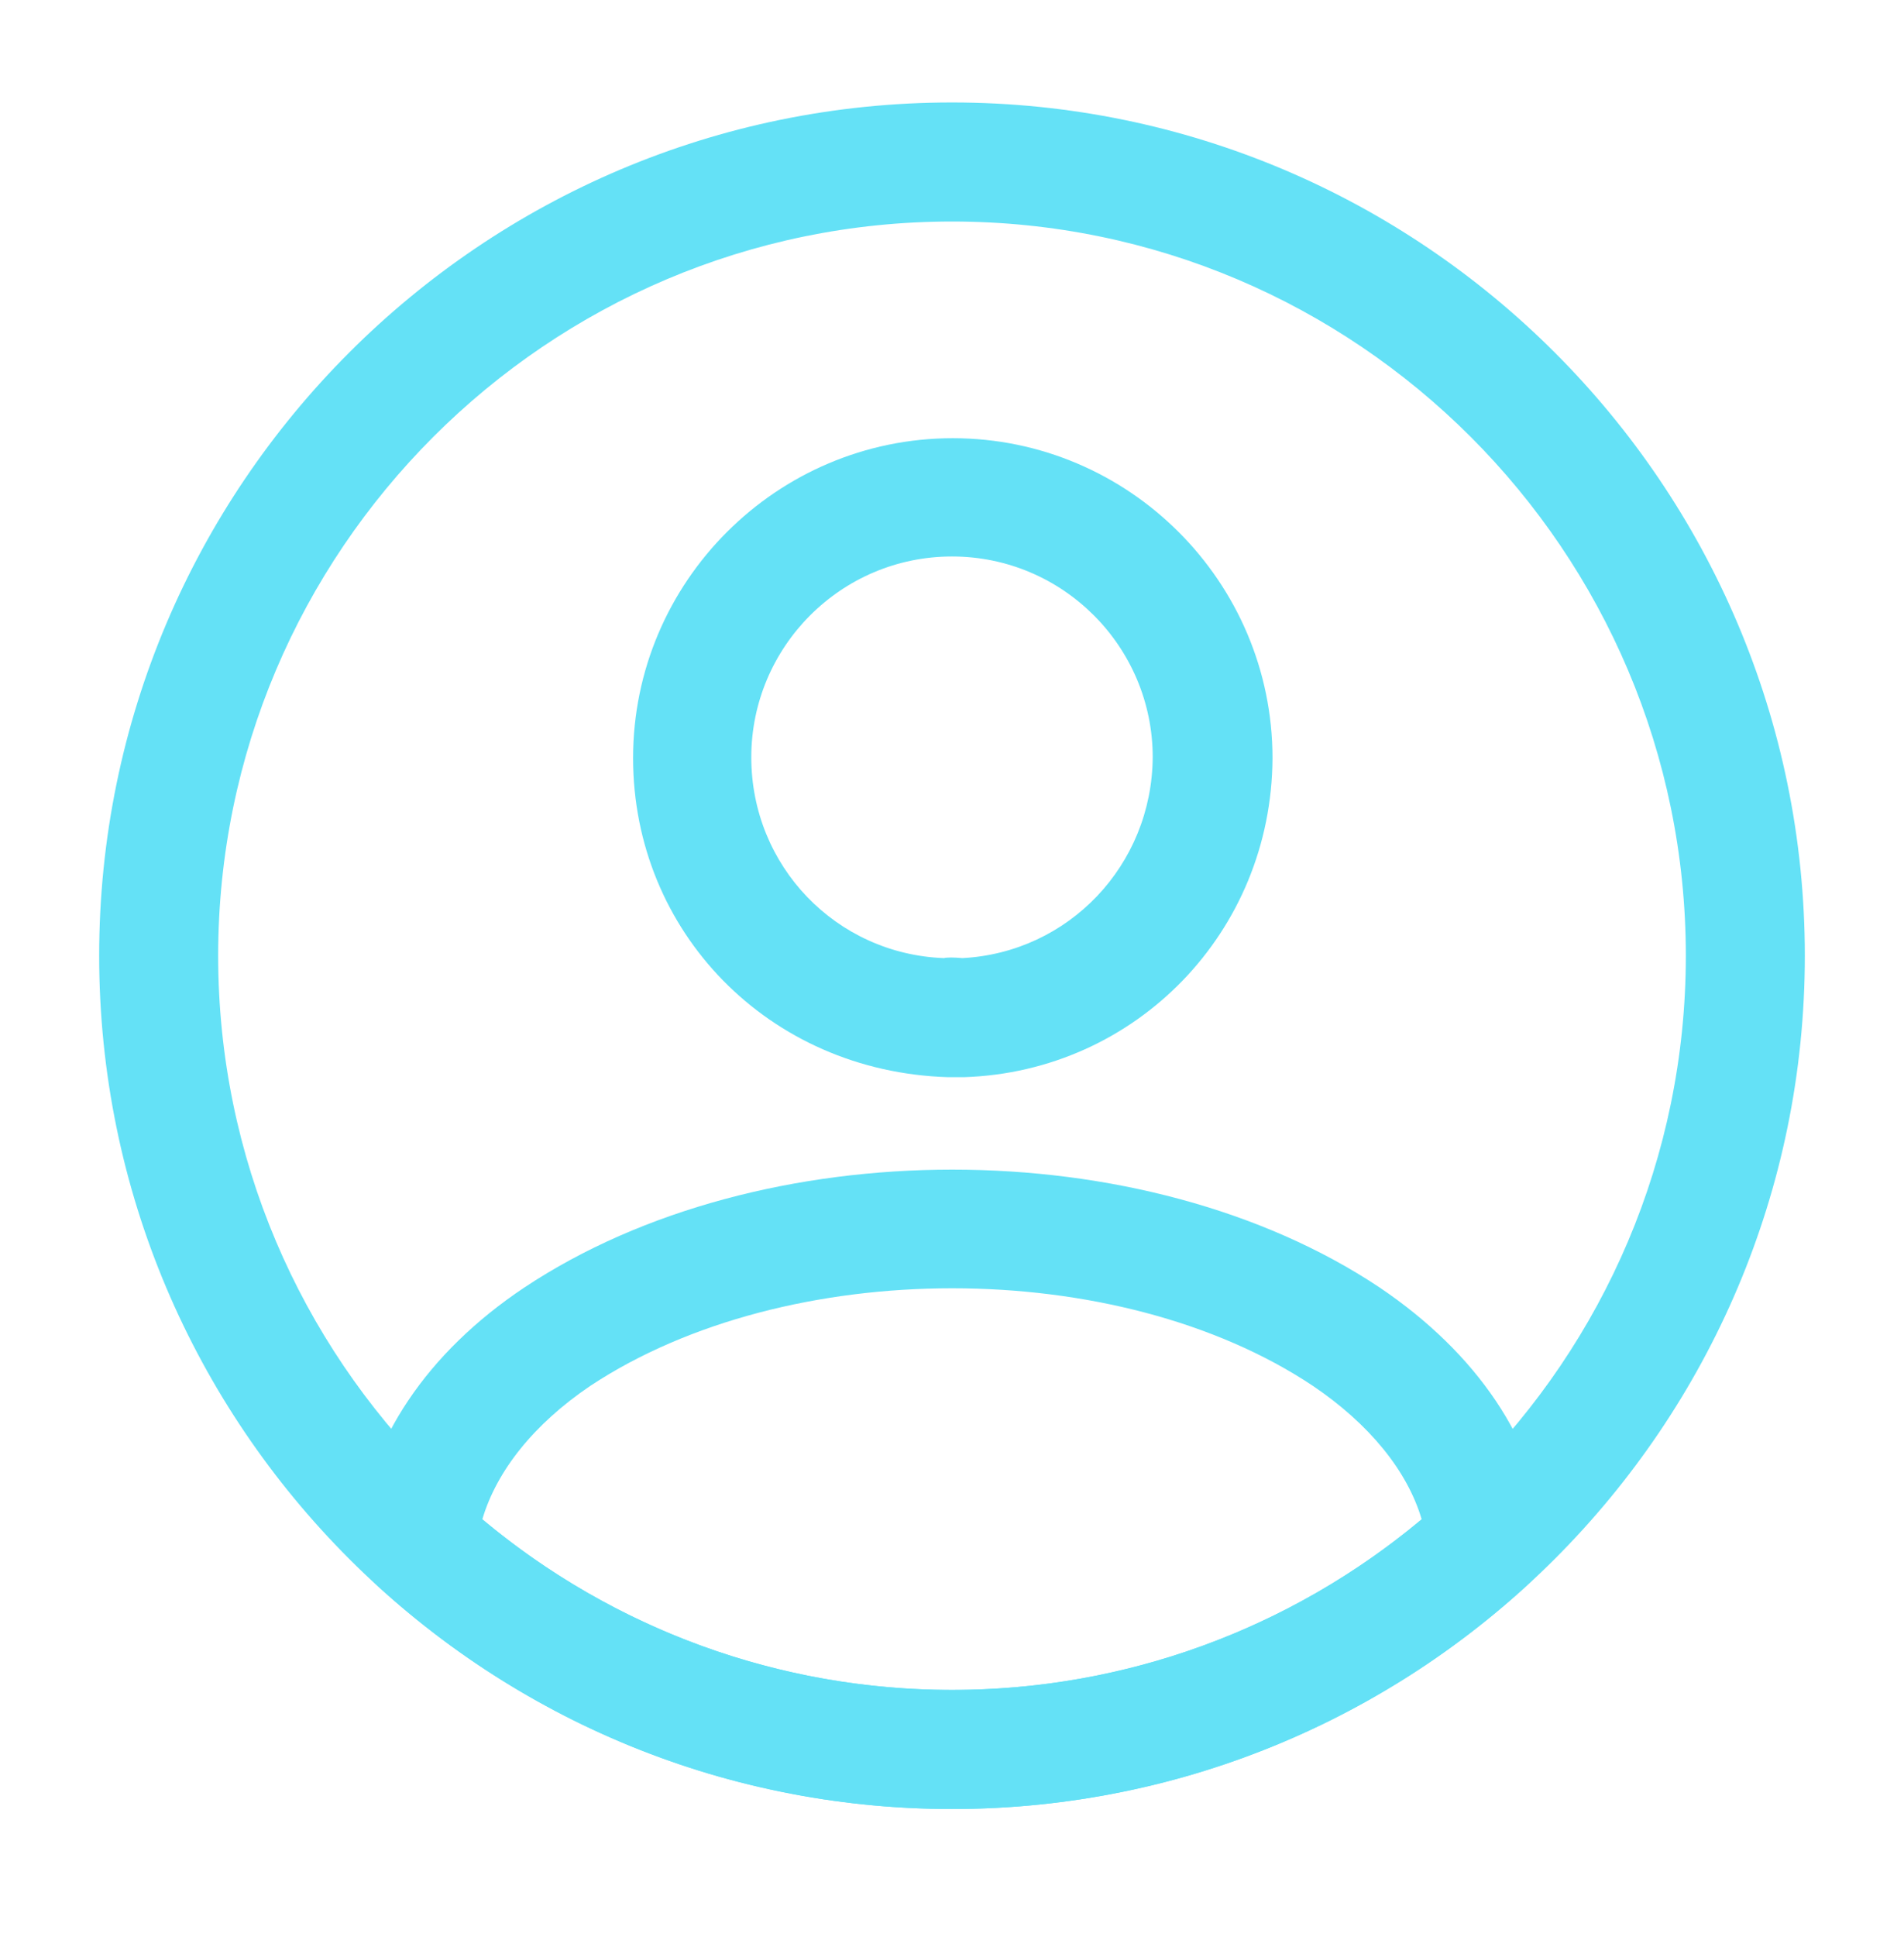 <svg width="60" height="61" viewBox="0 0 60 61" fill="none" xmlns="http://www.w3.org/2000/svg">
<g id="vuesax/outline/profile-circle">
<g id="profile-circle">
<path id="Vector" d="M30.3 33.927C30.25 33.927 30.175 33.927 30.125 33.927C30.05 33.927 29.95 33.927 29.875 33.927C24.2 33.752 19.95 29.327 19.95 23.877C19.95 18.327 24.475 13.802 30.025 13.802C35.575 13.802 40.1 18.327 40.1 23.877C40.075 29.352 35.8 33.752 30.375 33.927C30.325 33.927 30.325 33.927 30.3 33.927ZM30 17.527C26.5 17.527 23.675 20.377 23.675 23.852C23.675 27.277 26.35 30.052 29.75 30.177C29.825 30.152 30.075 30.152 30.325 30.177C33.675 30.002 36.3 27.252 36.325 23.852C36.325 20.377 33.5 17.527 30 17.527Z" fill="#64E1F6"/>
<path id="Vector_2" d="M30 56.976C23.275 56.976 16.85 54.476 11.875 49.926C11.425 49.526 11.225 48.926 11.275 48.351C11.6 45.376 13.45 42.601 16.525 40.551C23.975 35.601 36.05 35.601 43.475 40.551C46.55 42.626 48.4 45.376 48.725 48.351C48.8 48.951 48.575 49.526 48.125 49.926C43.15 54.476 36.725 56.976 30 56.976ZM15.2 47.851C19.35 51.326 24.575 53.226 30 53.226C35.425 53.226 40.65 51.326 44.8 47.851C44.35 46.326 43.15 44.851 41.375 43.651C35.225 39.551 24.8 39.551 18.6 43.651C16.825 44.851 15.65 46.326 15.2 47.851Z" fill="#64E1F6"/>
<path id="Vector_3" d="M30 56.977C15.175 56.977 3.125 44.927 3.125 30.102C3.125 15.277 15.175 3.227 30 3.227C44.825 3.227 56.875 15.277 56.875 30.102C56.875 44.927 44.825 56.977 30 56.977ZM30 6.977C17.25 6.977 6.875 17.352 6.875 30.102C6.875 42.852 17.25 53.227 30 53.227C42.75 53.227 53.125 42.852 53.125 30.102C53.125 17.352 42.75 6.977 30 6.977Z" fill="#64E1F6"/>
</g>
</g>
</svg>
